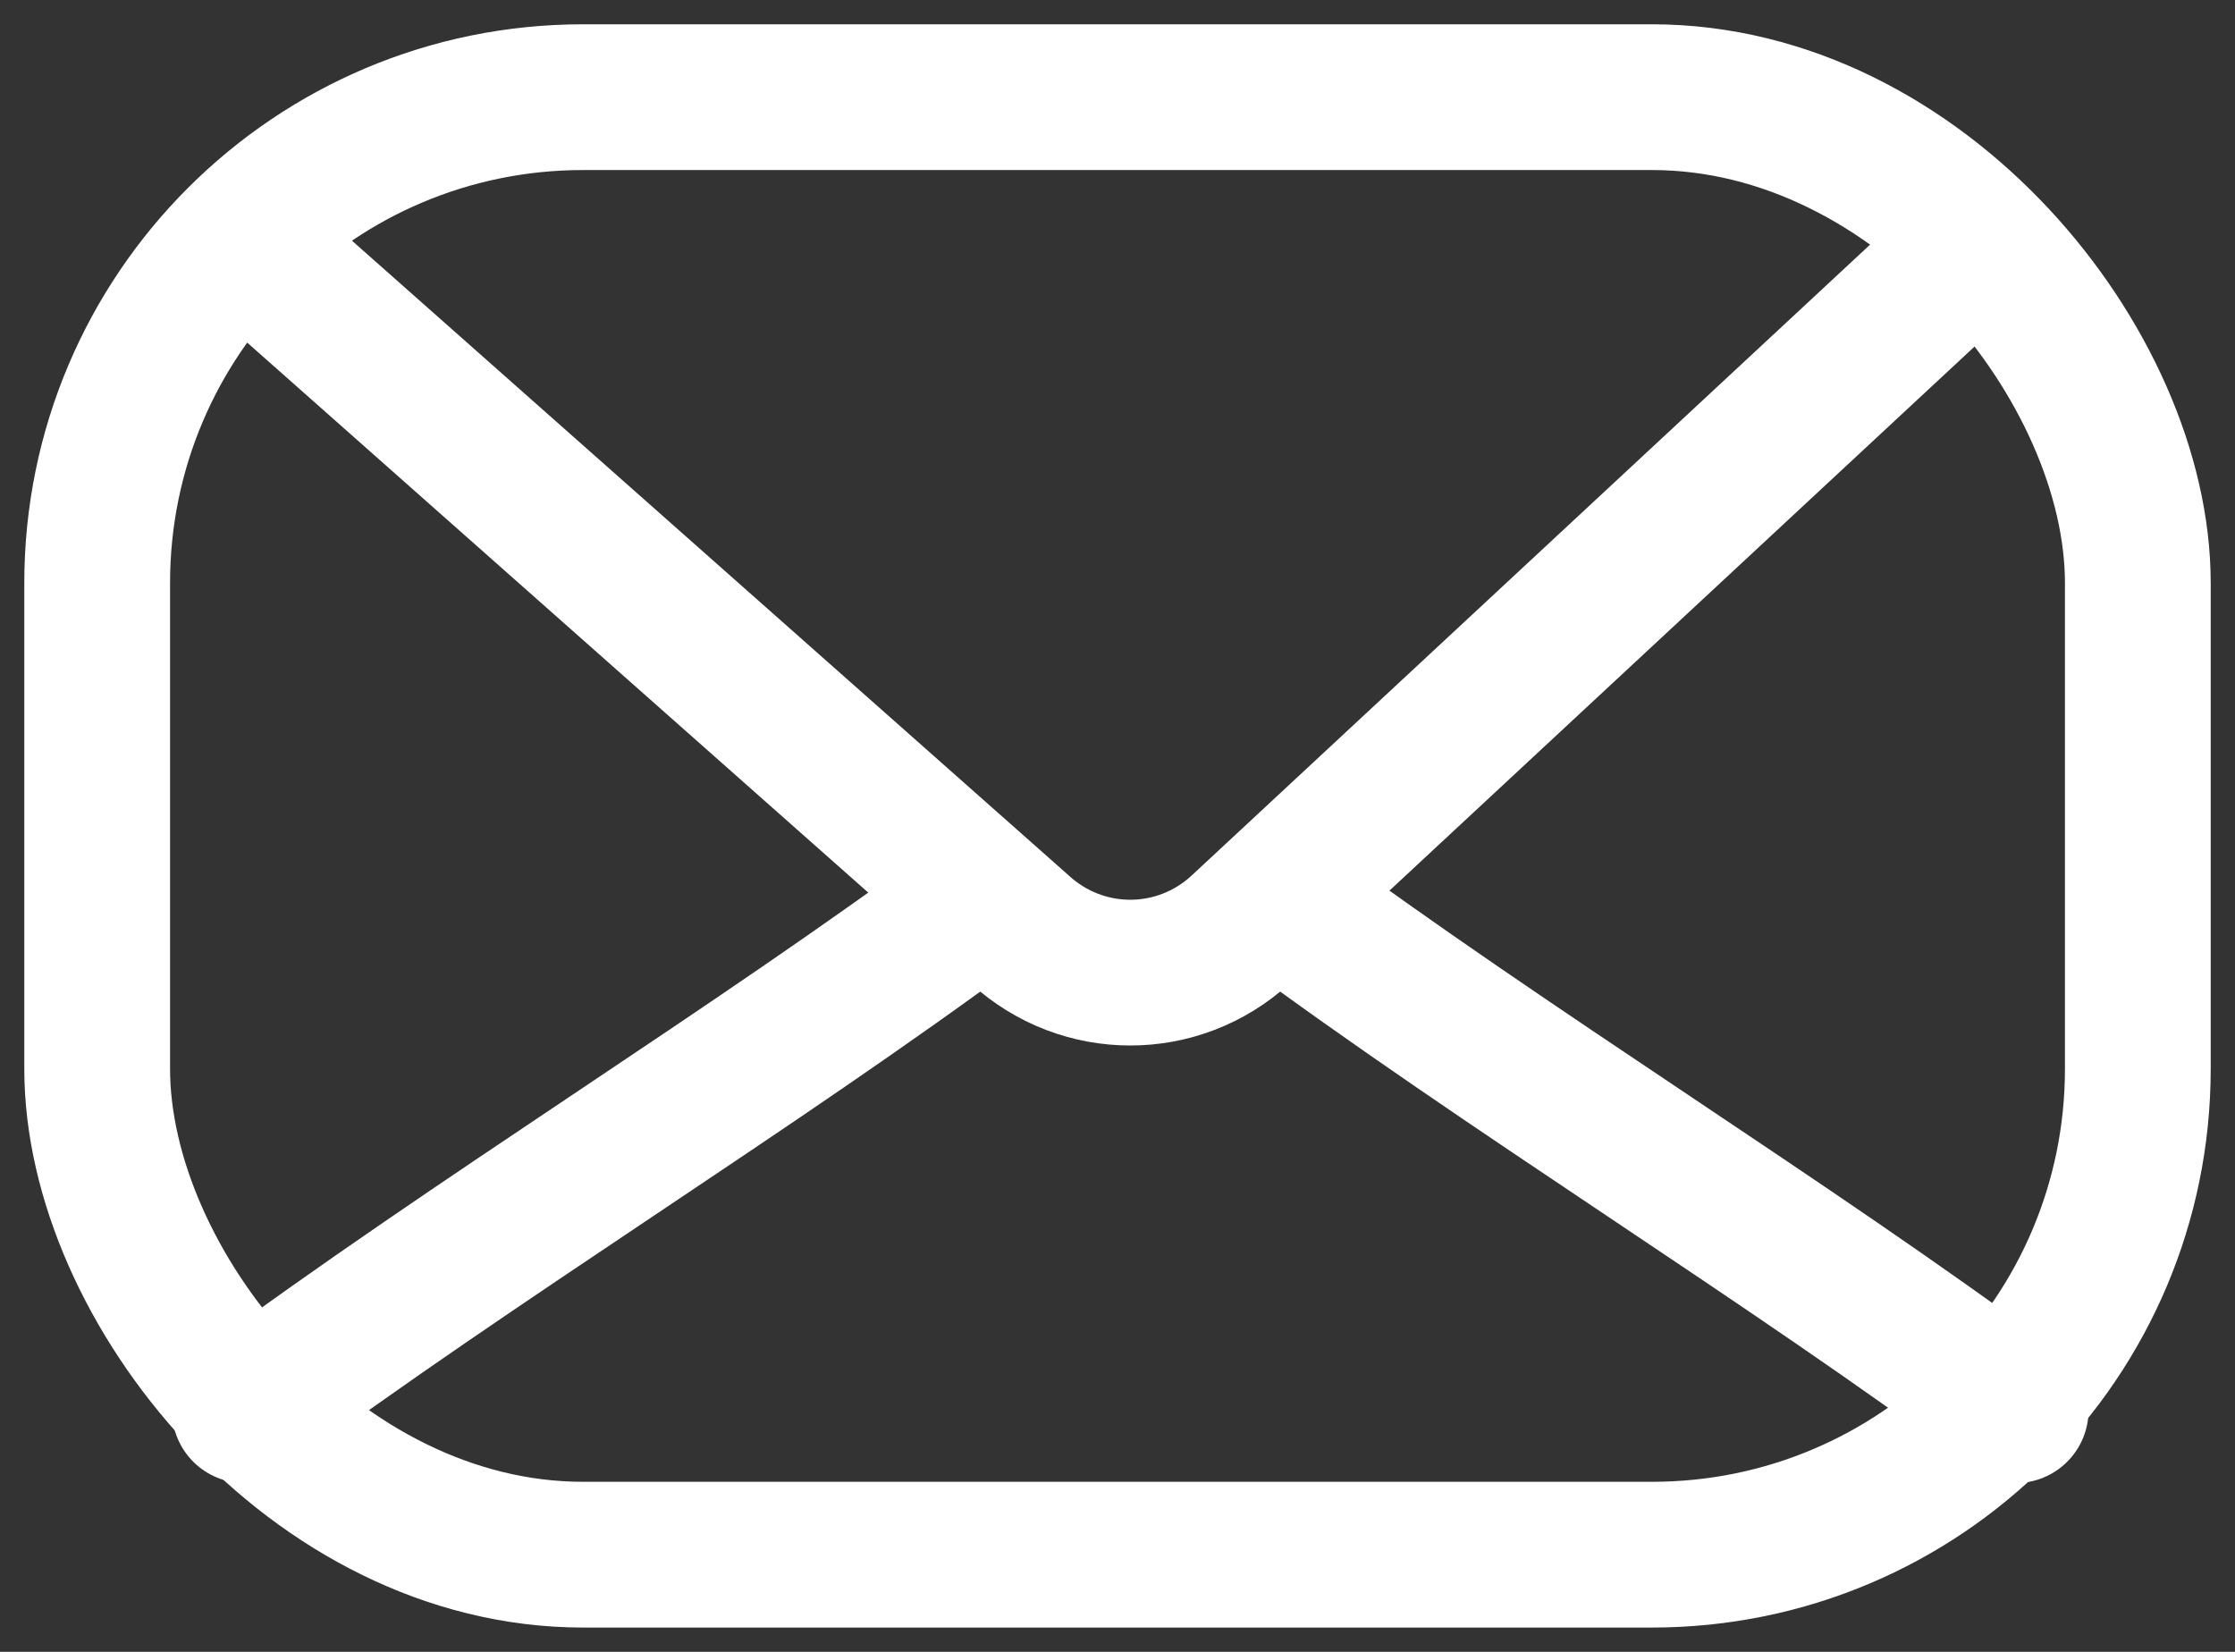 <?xml version="1.0" encoding="UTF-8"?> <svg xmlns="http://www.w3.org/2000/svg" width="23" height="17" viewBox="0 0 23 17" fill="none"><rect x="0" y="0" width="23" height="17" fill="#333333" stroke="none"/><rect x="1" y="1" width="21" height="15" rx="5" stroke="white" stroke-width="1.5" stroke-linecap="round" stroke-linejoin="round"></rect><path d="M20.363 2.502L12.768 9.565C12.123 10.158 11.14 10.158 10.494 9.565L2.519 2.502" stroke="white" stroke-width="1.5" stroke-linecap="round" stroke-linejoin="round"></path><path d="M2.519 14.513C4.88 12.761 7.751 11.01 10.112 9.258" stroke="white" stroke-width="1.5" stroke-linecap="round" stroke-linejoin="round"></path><path d="M20.743 14.513C18.382 12.761 15.511 11.01 13.15 9.258" stroke="white" stroke-width="1.5" stroke-linecap="round" stroke-linejoin="round"></path></svg> 